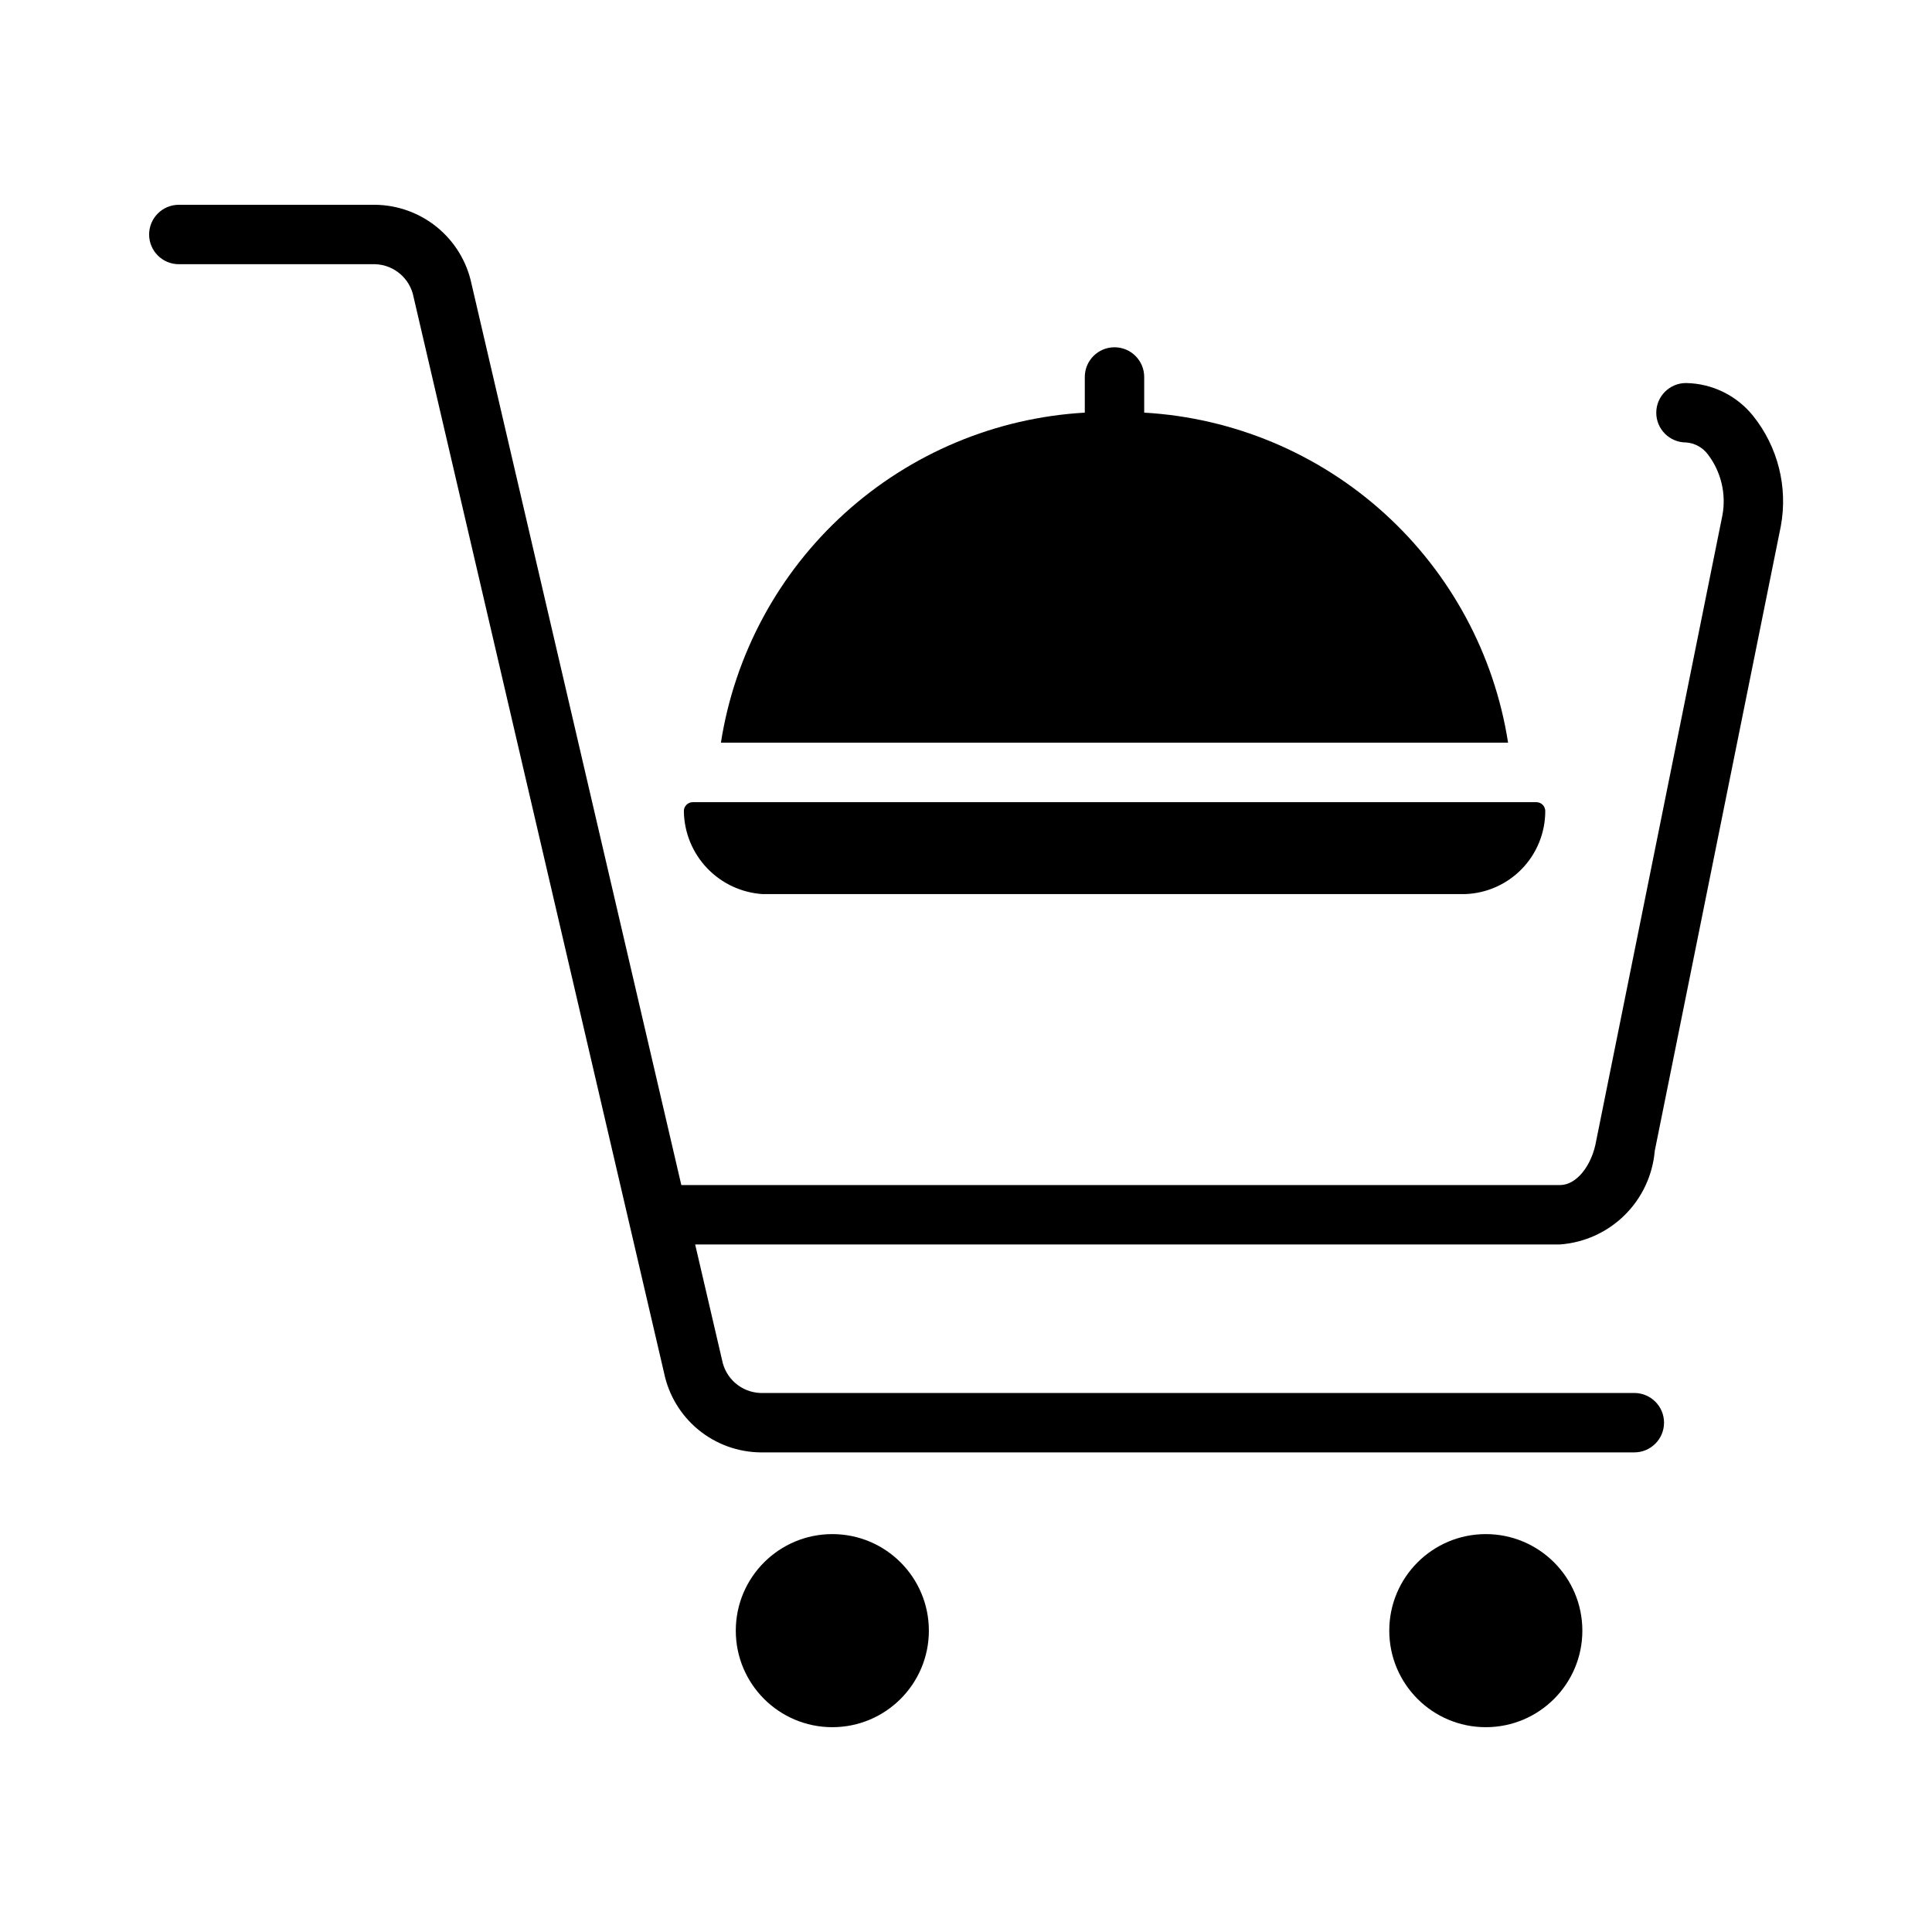 <?xml version="1.0" encoding="UTF-8"?>
<!-- Uploaded to: ICON Repo, www.svgrepo.com, Generator: ICON Repo Mixer Tools -->
<svg fill="#000000" width="800px" height="800px" version="1.1" viewBox="144 144 512 512" xmlns="http://www.w3.org/2000/svg">
 <g>
  <path d="m582.53 448.99 33.41-165.57c1.902-10.328-0.766-20.969-7.32-29.176-4.336-5.426-10.871-8.629-17.816-8.734-4.348 0-7.875 3.523-7.875 7.871 0 4.348 3.527 7.871 7.875 7.871 2.301 0.16 4.418 1.316 5.801 3.164 3.504 4.598 4.902 10.461 3.852 16.148l-33.41 165.57c-1.137 6.793-5.269 11.918-9.609 11.918h-232.88l-55.617-238.89c-1.242-5.852-4.441-11.105-9.066-14.902s-10.402-5.906-16.383-5.988h-52.102c-4.348 0-7.871 3.523-7.871 7.871 0 4.348 3.523 7.875 7.871 7.875h52.102c4.988 0.195 9.184 3.809 10.113 8.715l66.414 285.25h-0.004c1.246 5.859 4.445 11.121 9.074 14.922 4.629 3.801 10.414 5.914 16.402 5.992h231.62c4.348 0 7.875-3.523 7.875-7.871s-3.527-7.871-7.875-7.871h-231.62c-5-0.195-9.207-3.82-10.137-8.738l-7.129-30.625h229.21c6.453-0.473 12.52-3.231 17.121-7.777 4.598-4.547 7.426-10.586 7.973-17.027z"/>
  <path d="m390.16 576.14c0 14.129-11.457 25.582-25.586 25.582-14.129 0-25.582-11.453-25.582-25.582 0-14.133 11.453-25.586 25.582-25.586 14.129 0 25.586 11.453 25.586 25.586"/>
  <path d="m563.34 576.14c0 14.129-11.457 25.582-25.586 25.582-14.129 0-25.582-11.453-25.582-25.582 0-14.133 11.453-25.586 25.582-25.586 14.129 0 25.586 11.453 25.586 25.586"/>
  <path d="m532.34 380.94h-186.33c-5.566-0.387-10.785-2.84-14.633-6.879-3.844-4.043-6.035-9.375-6.144-14.953-0.047-0.648 0.18-1.285 0.621-1.762 0.441-0.48 1.059-0.754 1.711-0.758h223.61c0.652 0.008 1.27 0.281 1.711 0.758s0.664 1.113 0.625 1.762c-0.039 5.664-2.262 11.094-6.203 15.16s-9.301 6.457-14.961 6.672z"/>
  <path d="m543.66 340.81h-208.61c3.66-23.402 15.227-44.844 32.773-60.758 17.543-15.914 40.012-25.336 63.66-26.699v-9.449c0-4.348 3.523-7.871 7.871-7.871s7.871 3.523 7.871 7.871v9.449c23.648 1.363 46.113 10.785 63.66 26.699 17.547 15.914 29.109 37.355 32.773 60.758z"/>
 </g>
</svg>